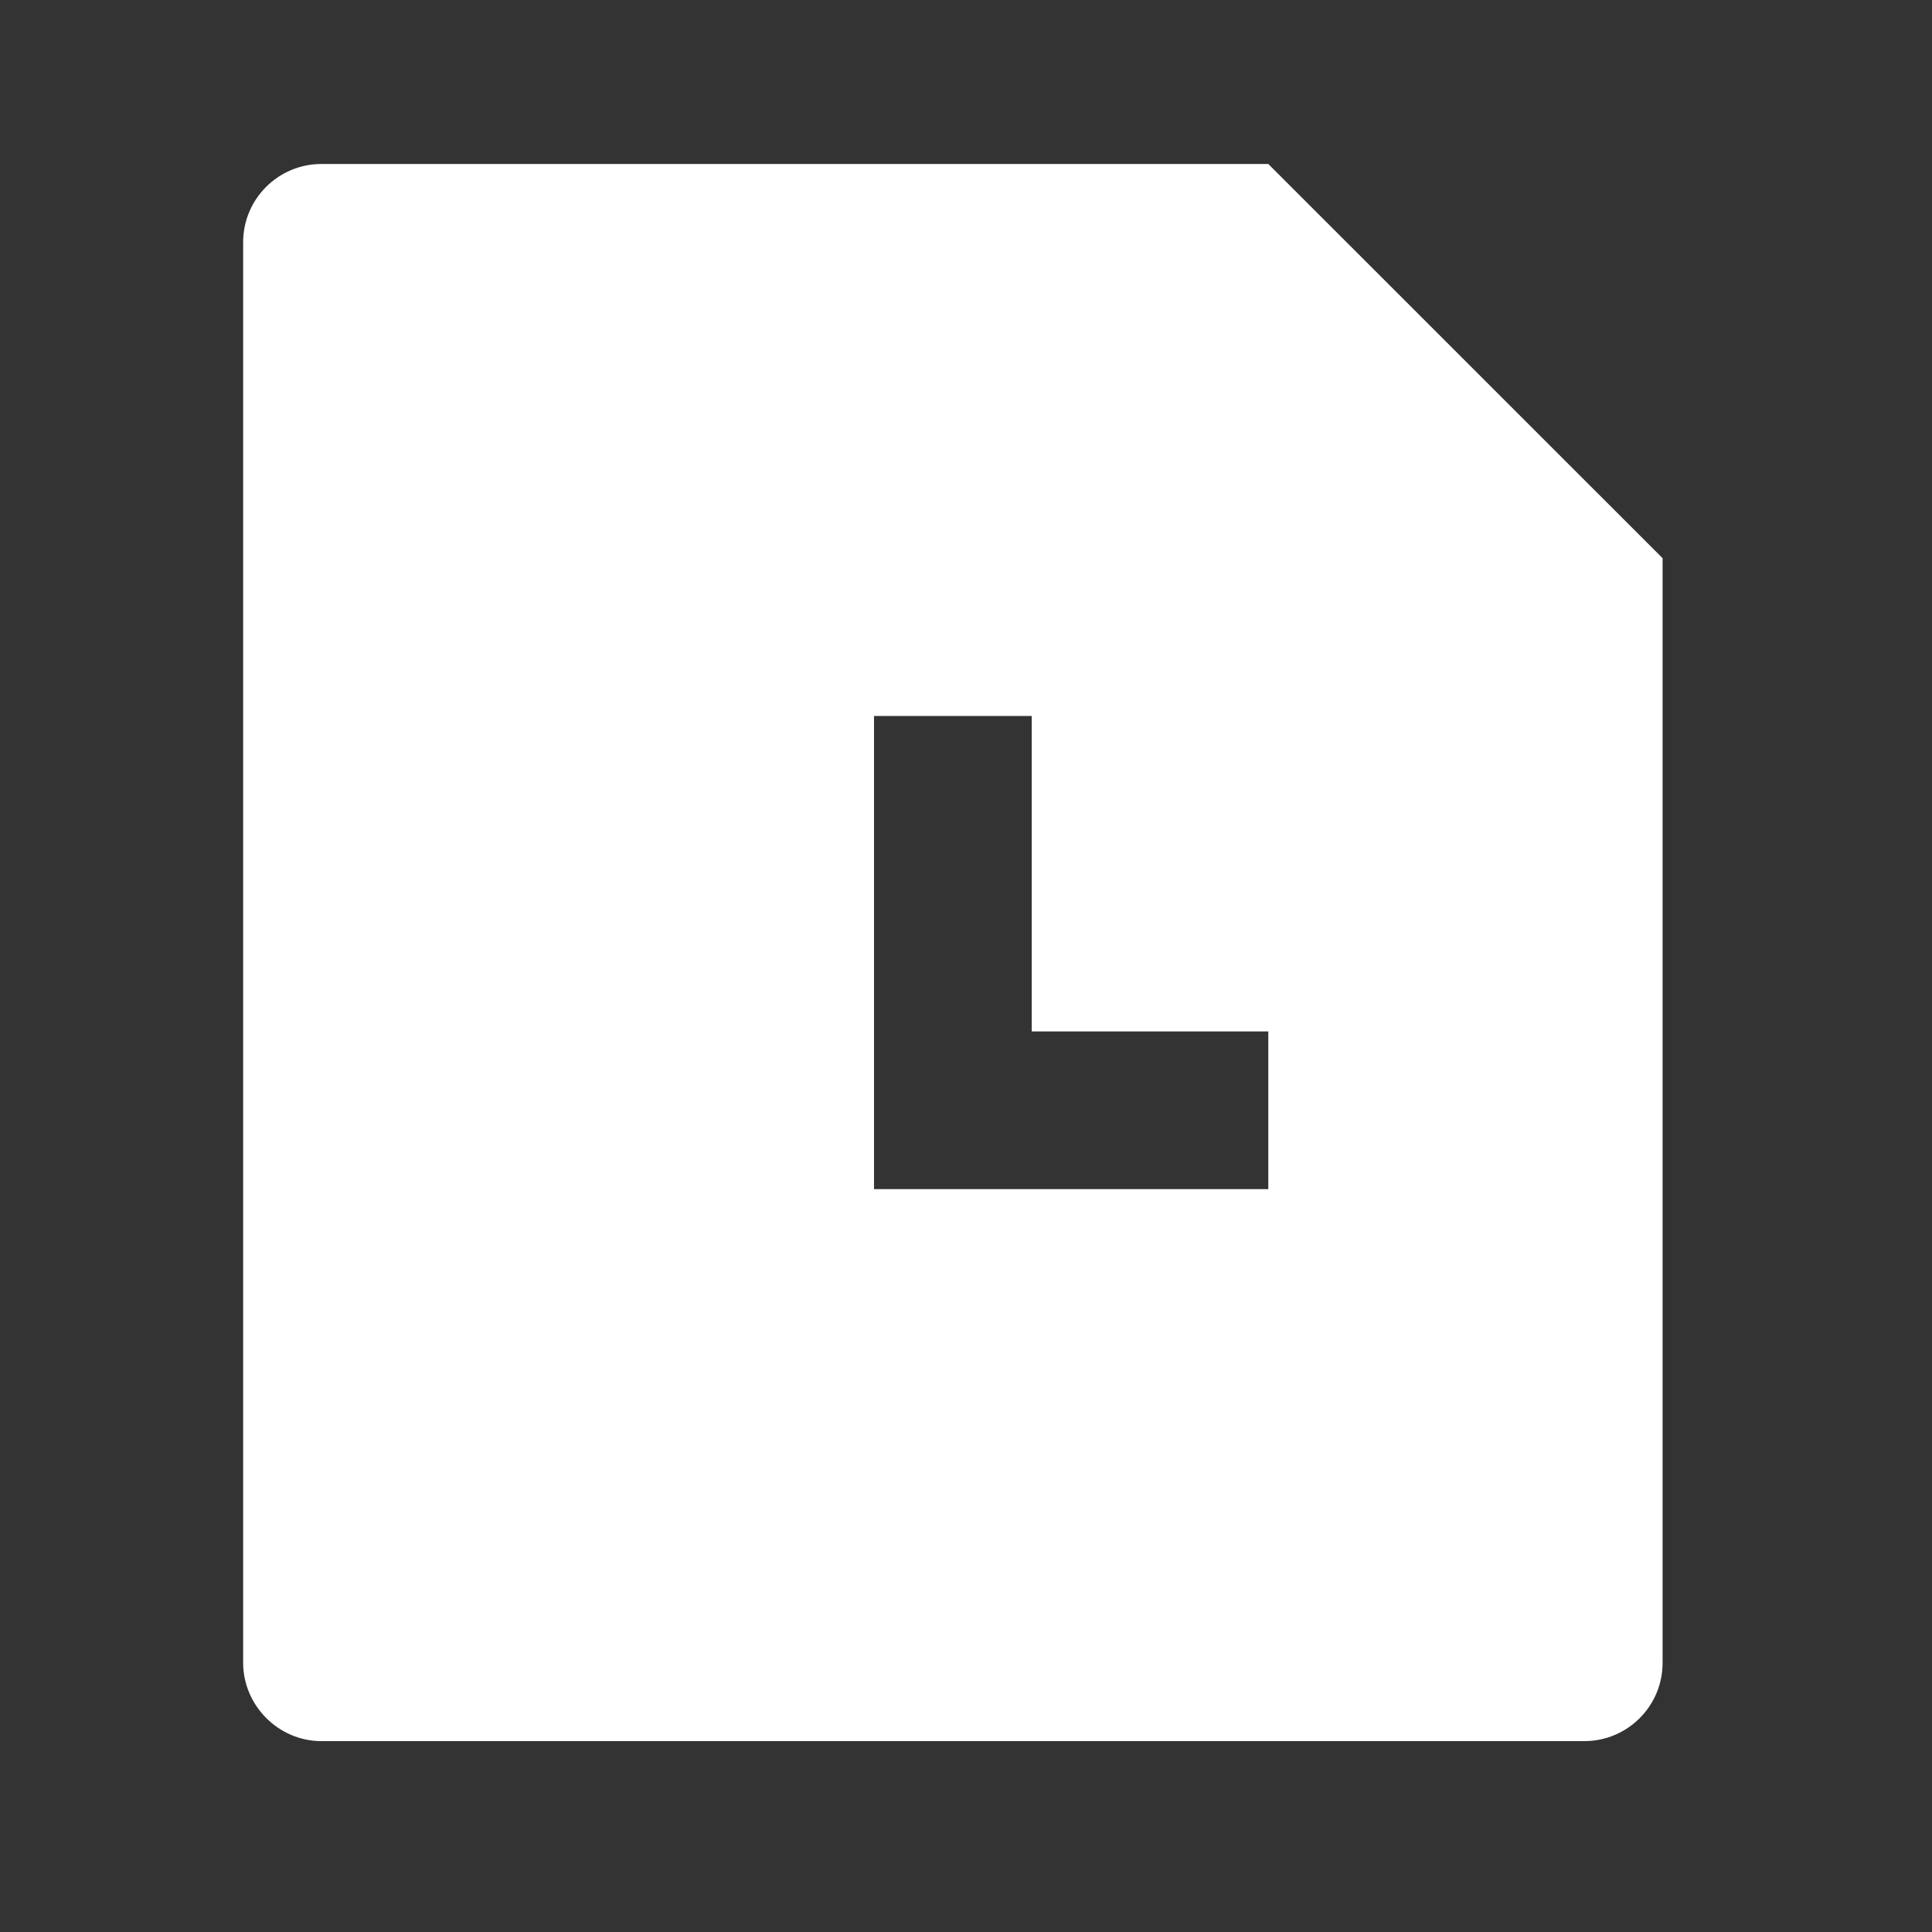 <svg width="49" height="49" viewBox="0 0 49 49" fill="none" xmlns="http://www.w3.org/2000/svg">
<rect x="0" y="0" width="49" height="49" fill="#333333" stroke="none"/>
<path d="M32.167 4.159L42.167 14.157V42.175C42.167 43.271 41.277 44.159 40.18 44.159H8.153C7.056 44.159 6.167 43.248 6.167 42.175V6.143C6.167 5.047 7.057 4.159 8.153 4.159H32.167ZM26.167 18.159H22.167V30.159H32.167V26.159H26.167V18.159Z" fill="white"/>
</svg>
